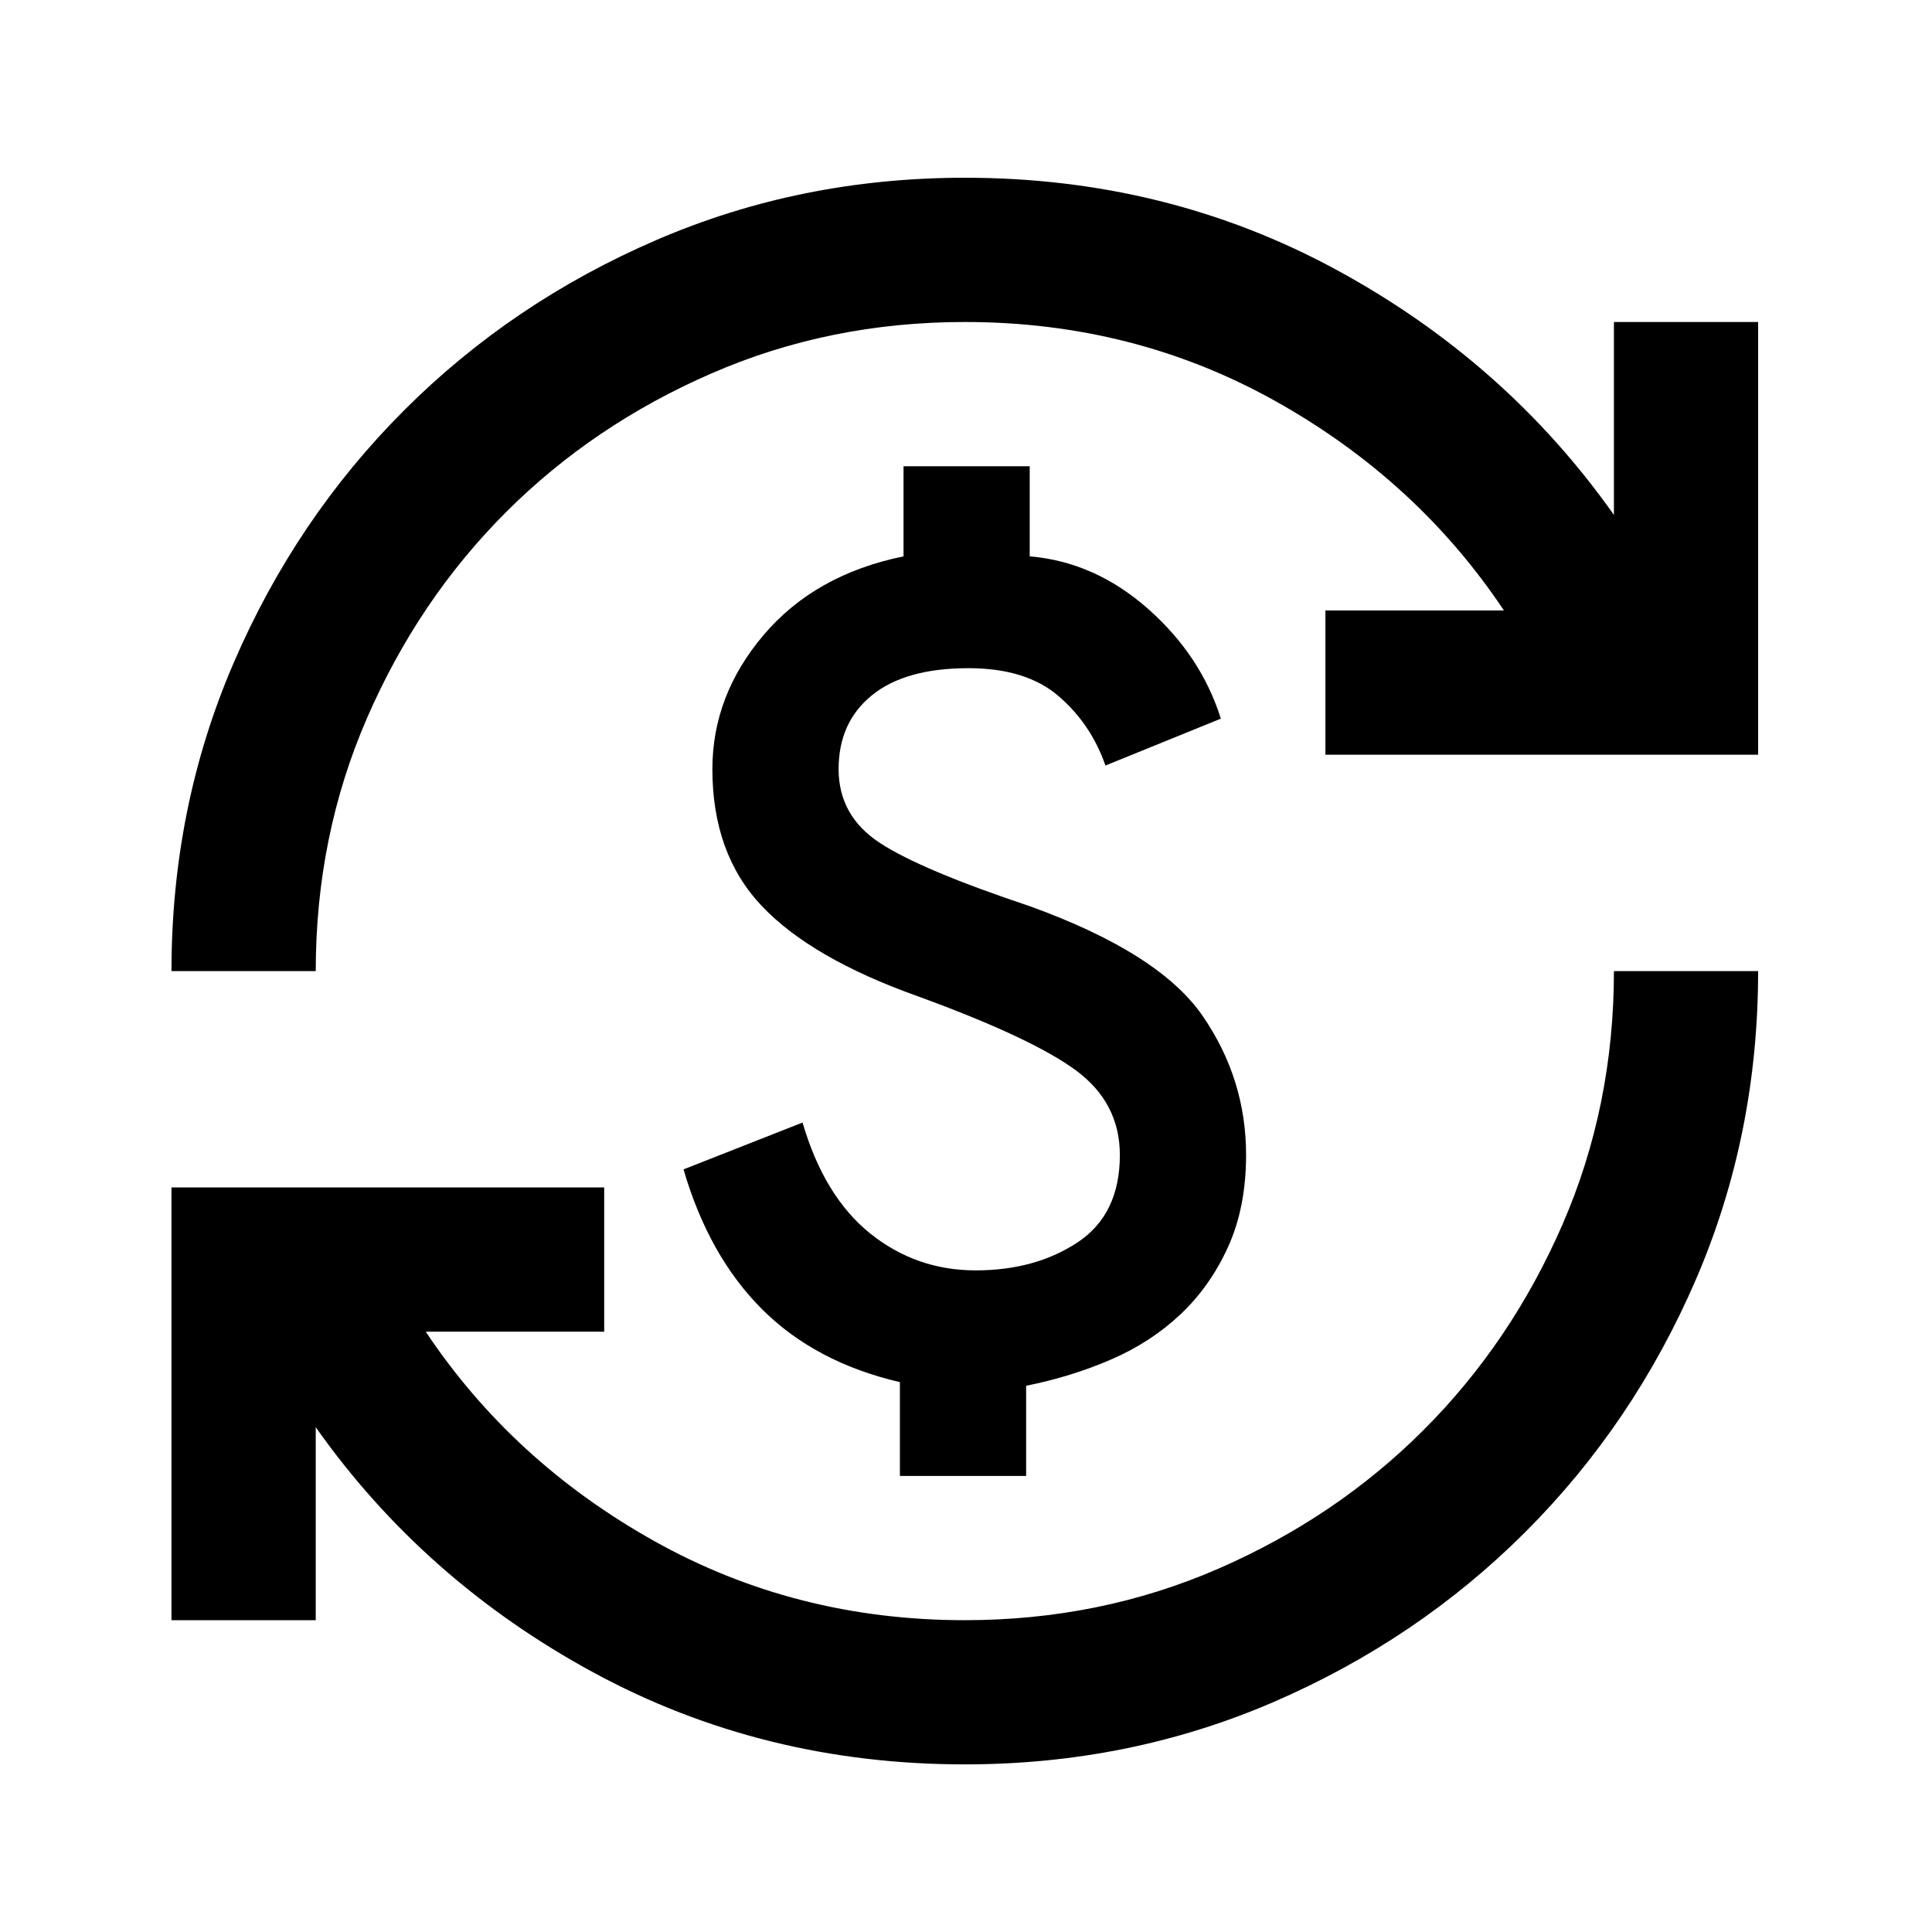 <?xml version="1.0" encoding="UTF-8"?>
<svg xmlns="http://www.w3.org/2000/svg" width="33" height="33" viewBox="0 0 33 33" fill="none">
  <path d="M16.48 30.137C14.18 30.137 12.066 29.614 10.136 28.567C8.206 27.52 6.625 26.123 5.393 24.378V27.674H2.929V20.282H10.32V22.746H7.272C8.257 24.224 9.556 25.415 11.167 26.318C12.779 27.222 14.55 27.674 16.48 27.674C18.02 27.674 19.462 27.381 20.807 26.796C22.151 26.211 23.322 25.42 24.317 24.424C25.313 23.429 26.104 22.258 26.689 20.914C27.274 19.569 27.567 18.127 27.567 16.587H30.03C30.03 18.455 29.676 20.21 28.968 21.853C28.259 23.495 27.289 24.933 26.058 26.164C24.826 27.396 23.389 28.366 21.746 29.075C20.104 29.783 18.348 30.137 16.48 30.137ZM15.371 25.21V23.608C14.406 23.383 13.621 22.967 13.015 22.361C12.409 21.755 11.963 20.96 11.675 19.974L13.708 19.174C13.954 20.015 14.339 20.647 14.863 21.068C15.386 21.488 15.987 21.699 16.665 21.699C17.342 21.699 17.922 21.54 18.404 21.222C18.887 20.903 19.128 20.405 19.128 19.728C19.128 19.133 18.877 18.65 18.374 18.28C17.871 17.911 16.973 17.49 15.679 17.018C14.468 16.587 13.58 16.073 13.015 15.478C12.45 14.883 12.168 14.102 12.168 13.137C12.168 12.296 12.461 11.531 13.046 10.843C13.631 10.155 14.427 9.709 15.433 9.503V7.964H17.588V9.503C18.328 9.565 19 9.863 19.606 10.396C20.211 10.93 20.627 11.556 20.853 12.275L18.882 13.076C18.718 12.604 18.451 12.208 18.081 11.89C17.712 11.572 17.198 11.413 16.541 11.413C15.823 11.413 15.274 11.567 14.894 11.875C14.514 12.183 14.324 12.604 14.324 13.137C14.324 13.671 14.56 14.092 15.032 14.4C15.505 14.708 16.357 15.067 17.588 15.478C19.067 16.012 20.052 16.638 20.545 17.357C21.038 18.075 21.284 18.866 21.284 19.728C21.284 20.323 21.181 20.847 20.976 21.299C20.771 21.75 20.499 22.135 20.16 22.453C19.821 22.772 19.426 23.028 18.974 23.223C18.523 23.418 18.04 23.567 17.527 23.67V25.21H15.371ZM2.929 16.587C2.929 14.718 3.283 12.963 3.992 11.32C4.7 9.678 5.67 8.241 6.902 7.009C8.134 5.777 9.571 4.807 11.213 4.099C12.856 3.39 14.611 3.036 16.48 3.036C18.779 3.036 20.894 3.56 22.824 4.607C24.754 5.654 26.335 7.05 27.567 8.795V5.5H30.03V12.891H22.639V10.427H25.688C24.702 8.949 23.404 7.758 21.792 6.855C20.18 5.952 18.41 5.5 16.48 5.5C14.94 5.5 13.498 5.792 12.153 6.378C10.808 6.963 9.638 7.753 8.642 8.749C7.646 9.745 6.856 10.915 6.271 12.26C5.686 13.604 5.393 15.047 5.393 16.587H2.929Z" fill="black"></path>
</svg>
